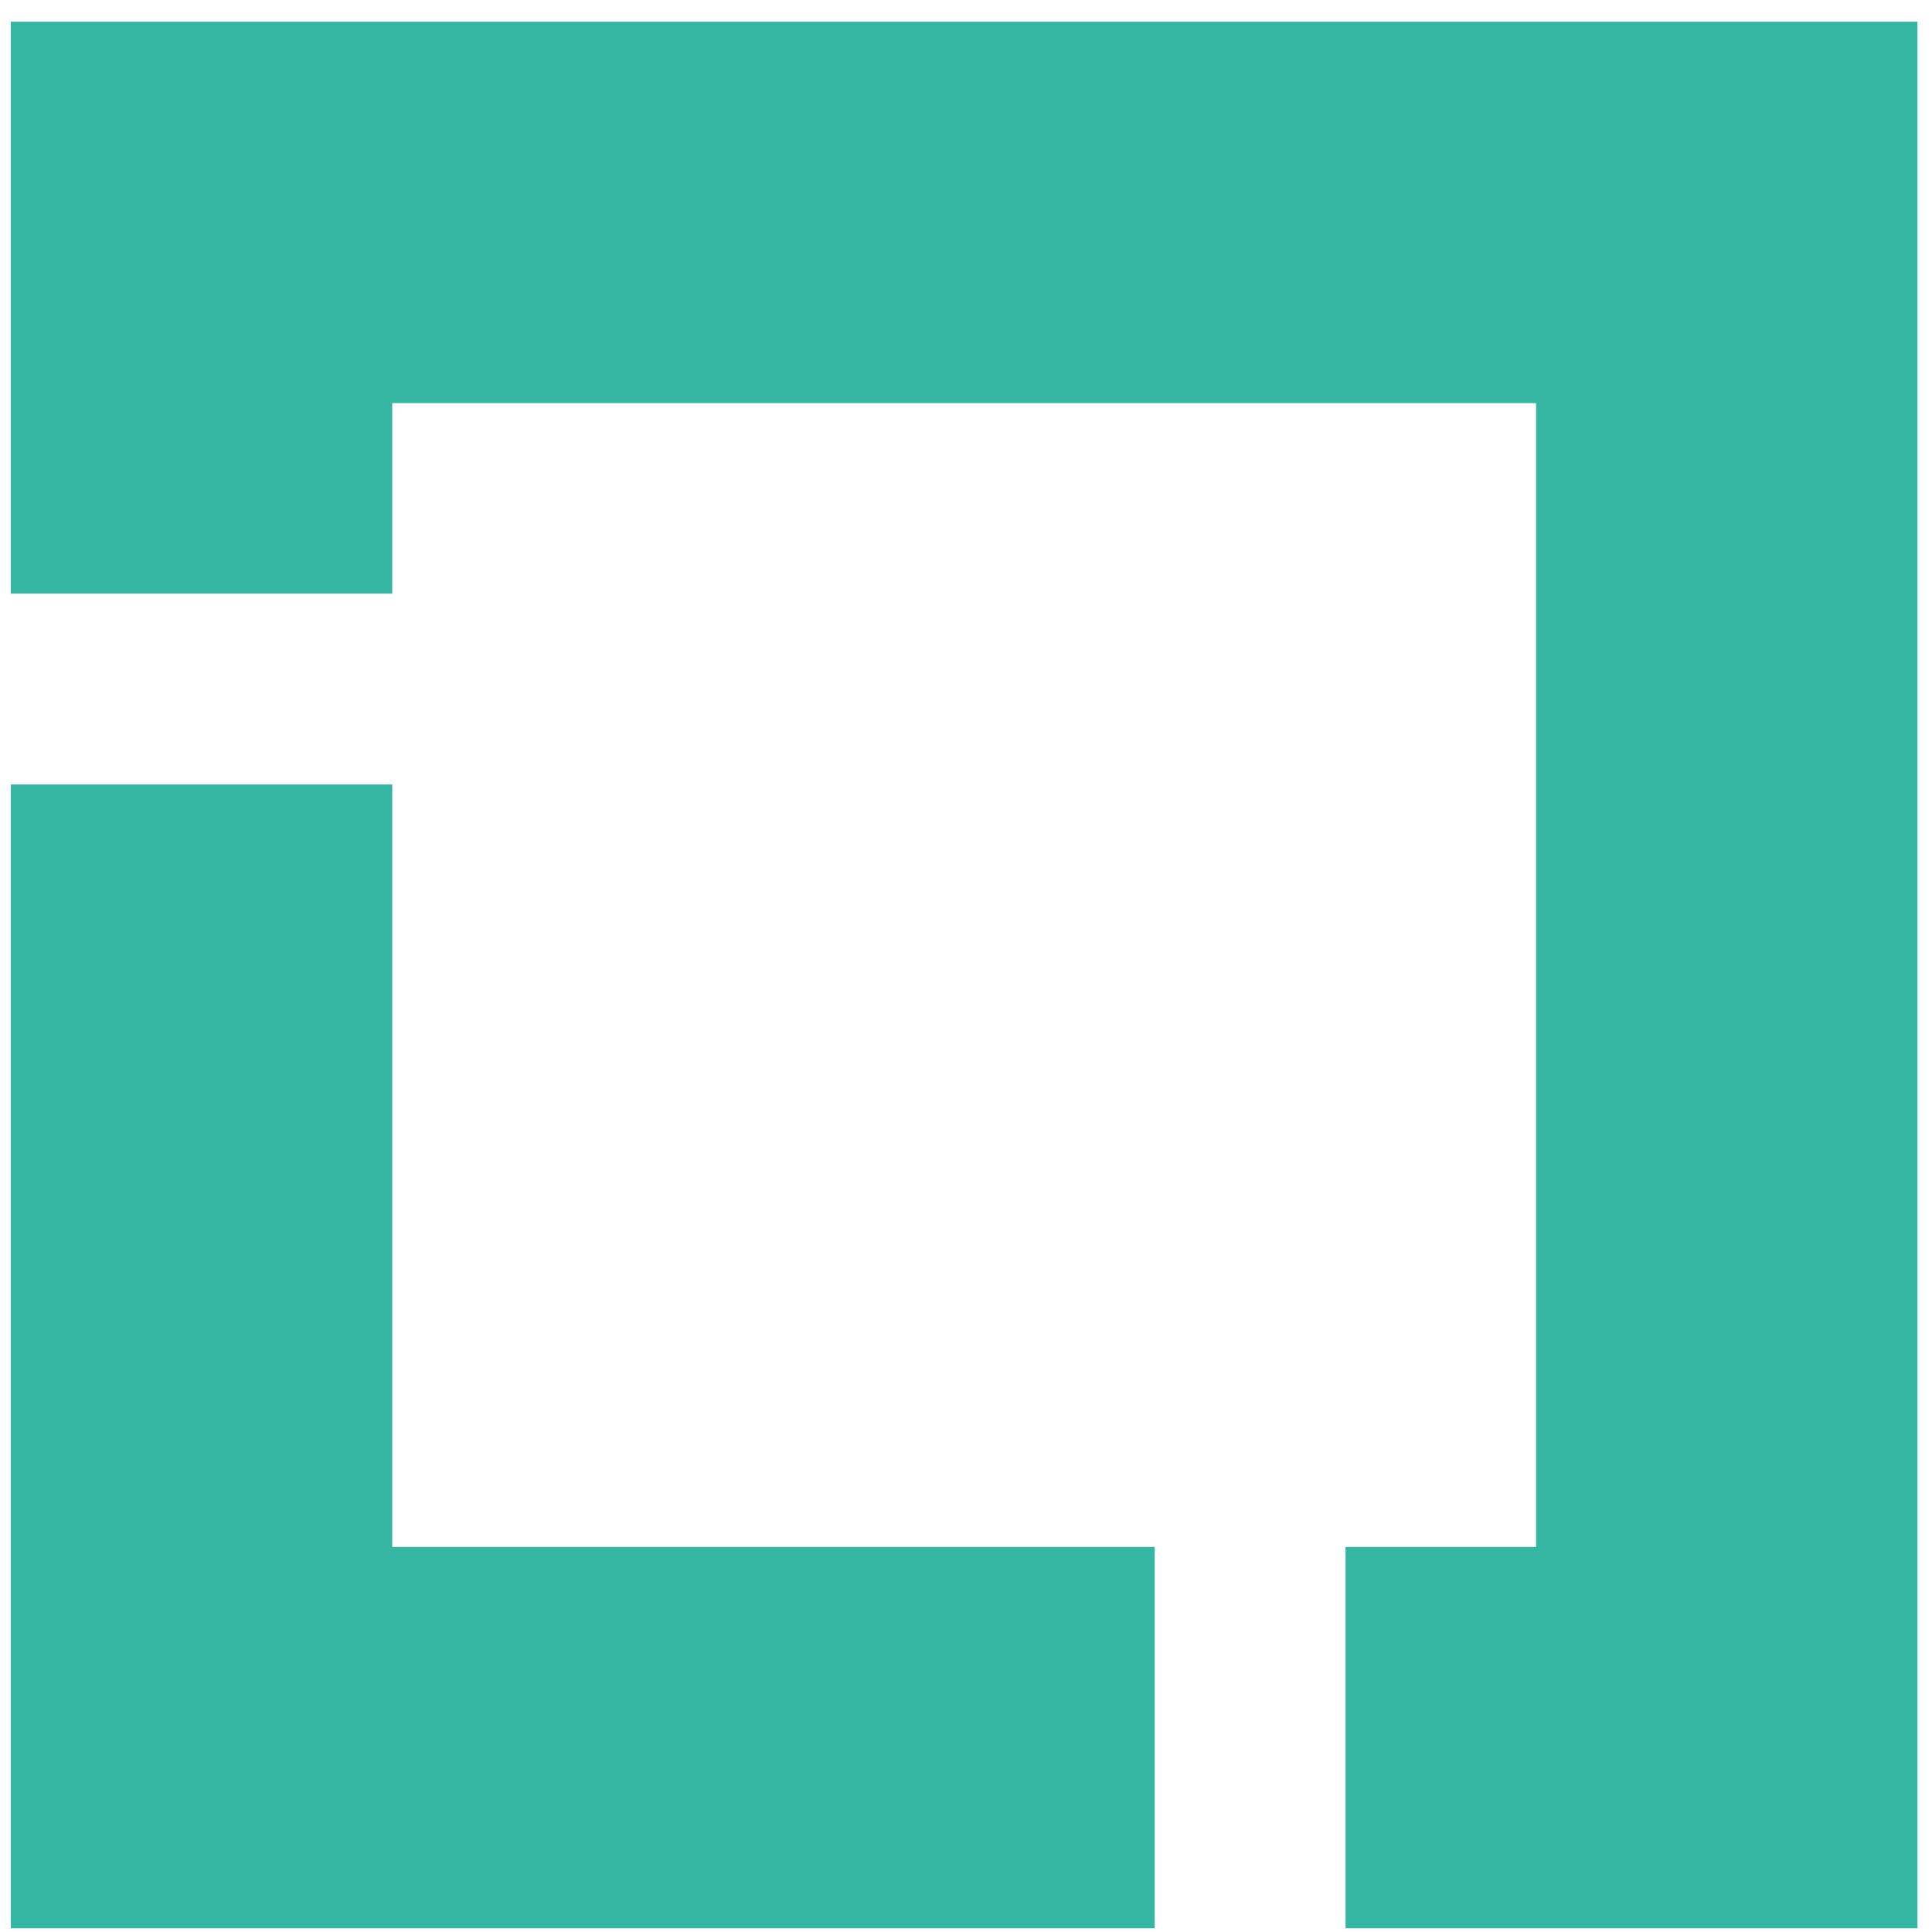 <?xml version="1.0" encoding="UTF-8"?> <svg xmlns="http://www.w3.org/2000/svg" width="65" height="65" viewBox="0 0 65 65" fill="none"> <path d="M13.196 26.393V52.045H38.848V64.876H0.365V26.393H13.196ZM64.511 0.73V64.876H45.269V52.045H51.679V13.562H13.196V19.972H0.365V0.73H64.511Z" fill="#34B6A2"></path> </svg> 